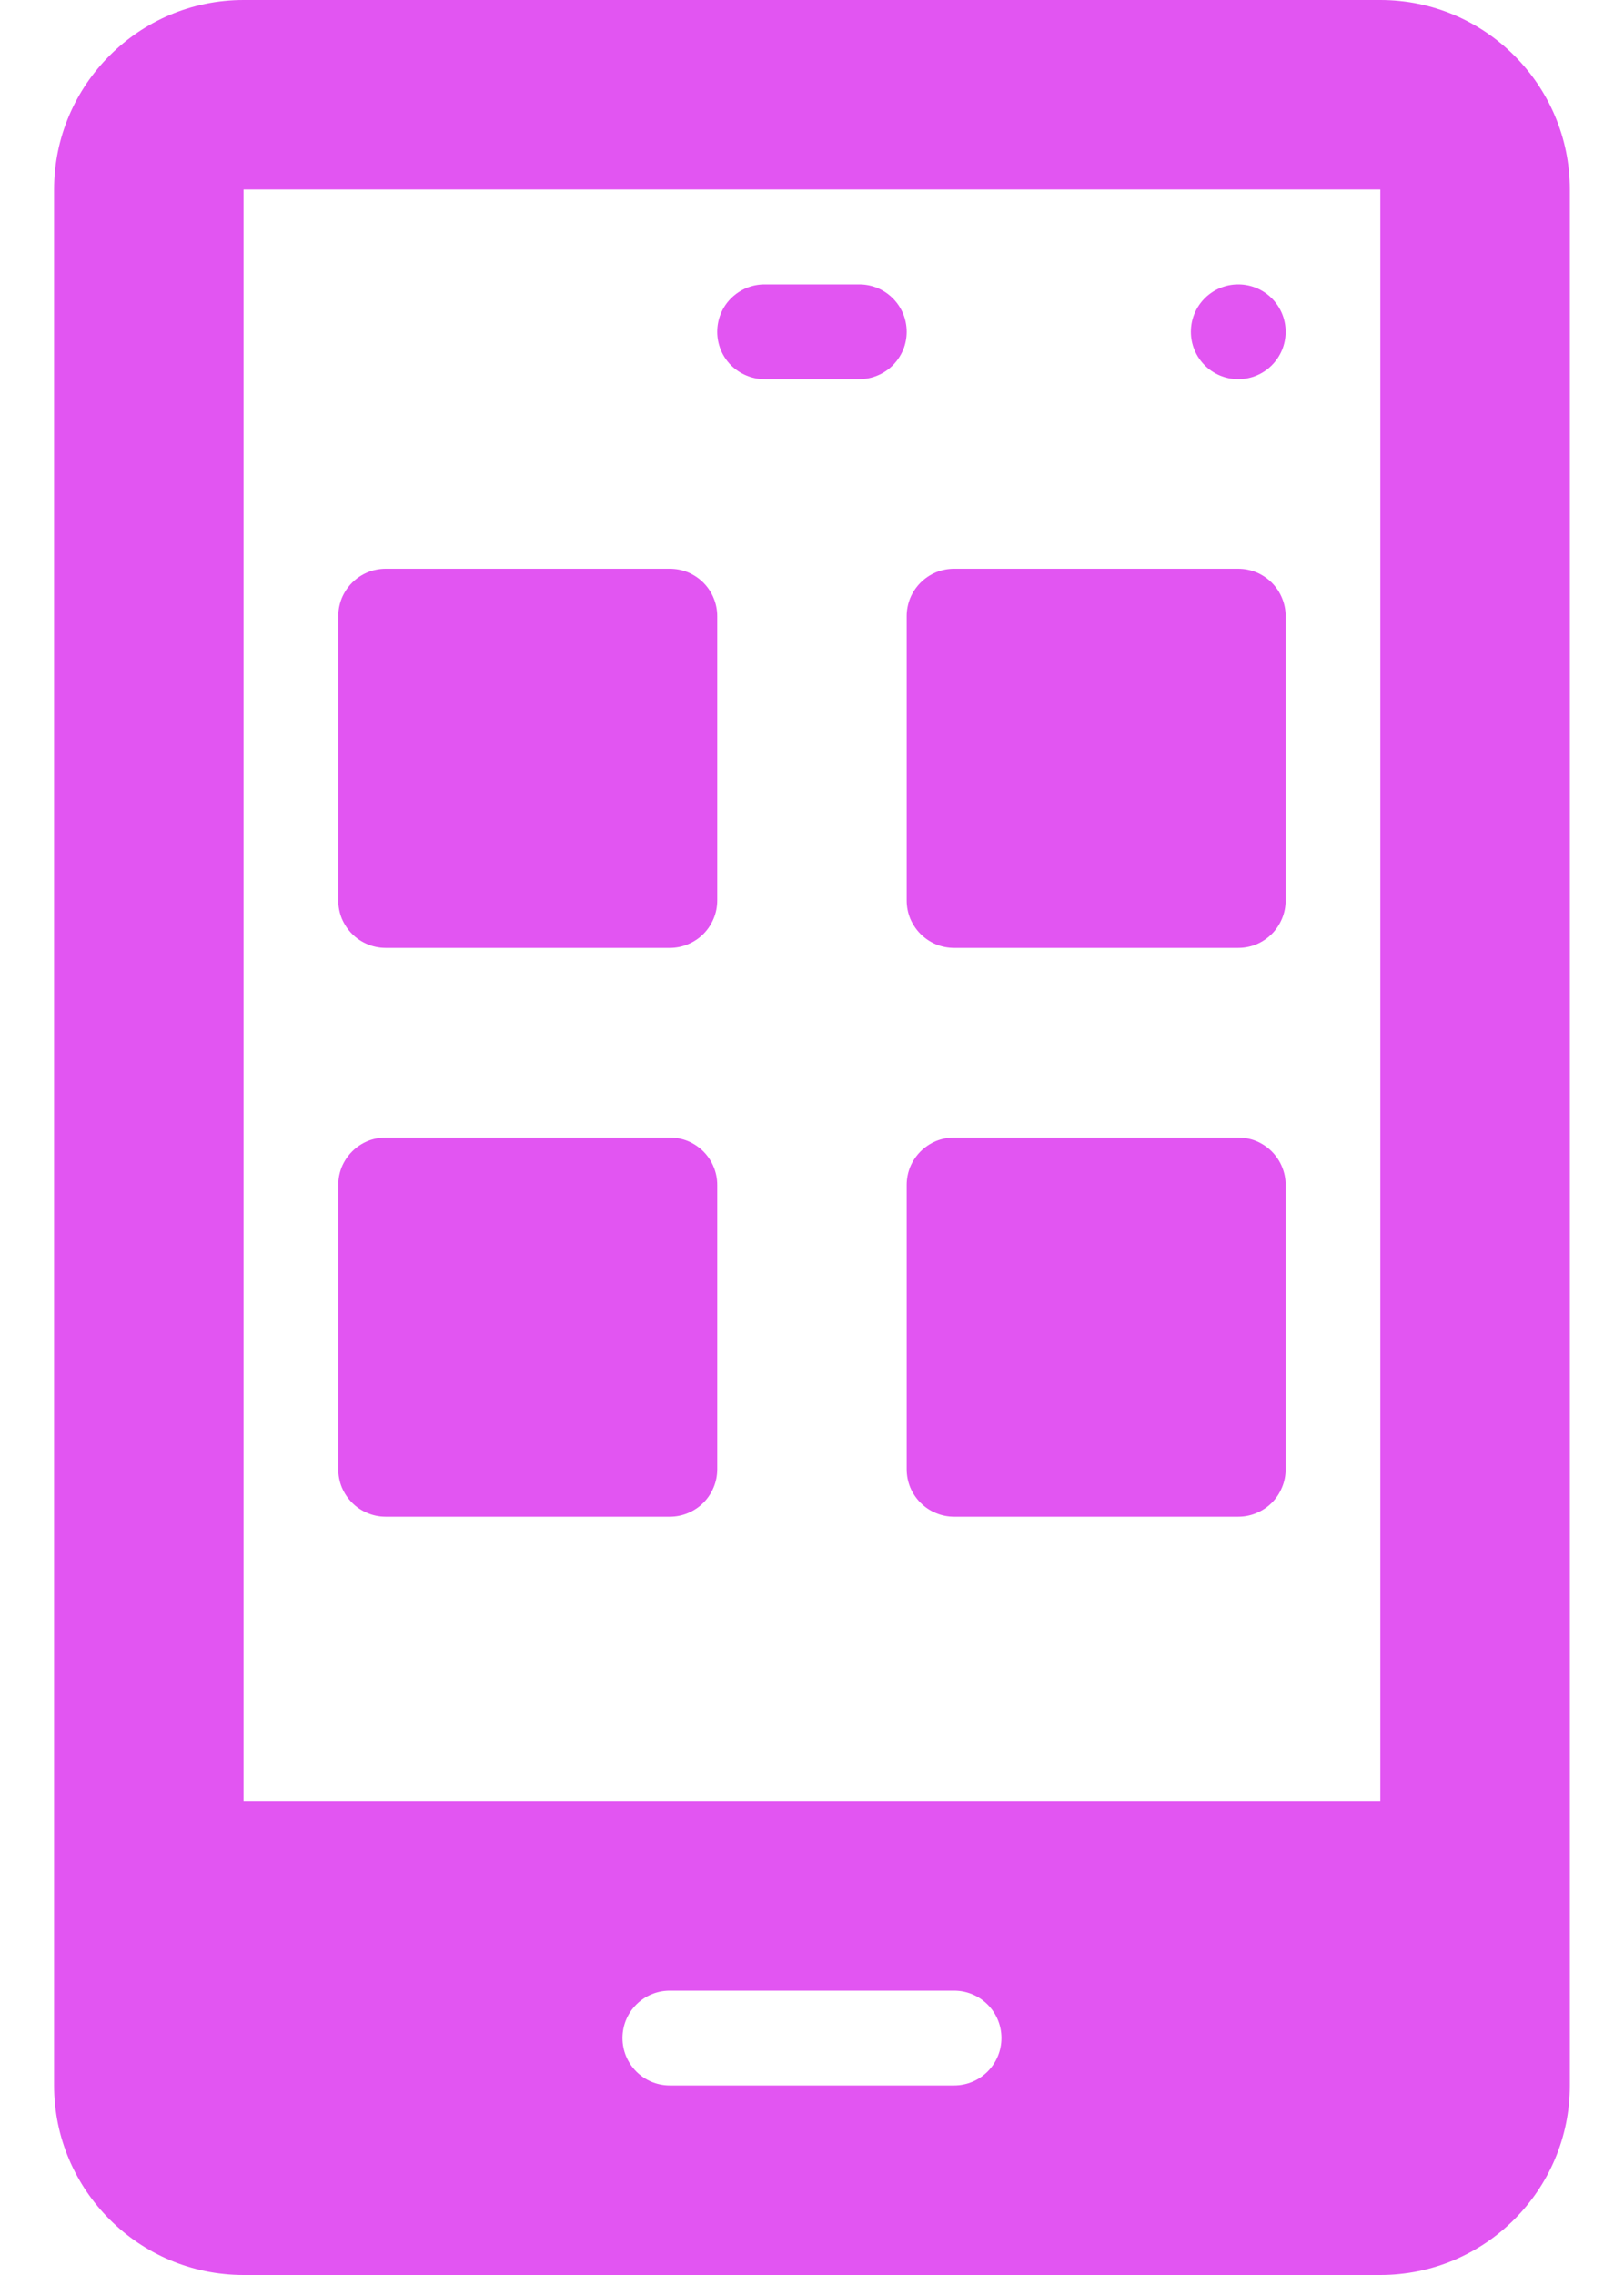 <svg width="20" height="28" viewBox="0 0 20 28" fill="none" xmlns="http://www.w3.org/2000/svg">
<path d="M4.749 11.667H8.249C8.326 11.667 8.402 11.652 8.473 11.622C8.543 11.593 8.608 11.55 8.662 11.496C8.716 11.442 8.759 11.377 8.788 11.307C8.818 11.236 8.833 11.16 8.833 11.083V7.583C8.833 7.507 8.818 7.431 8.788 7.36C8.759 7.289 8.716 7.225 8.662 7.171C8.608 7.117 8.543 7.074 8.473 7.044C8.402 7.015 8.326 7 8.249 7H4.749C4.673 7 4.597 7.015 4.526 7.044C4.455 7.074 4.391 7.117 4.337 7.171C4.283 7.225 4.24 7.289 4.21 7.36C4.181 7.431 4.166 7.507 4.166 7.583V11.083C4.166 11.16 4.181 11.236 4.21 11.307C4.24 11.377 4.283 11.442 4.337 11.496C4.391 11.55 4.455 11.593 4.526 11.622C4.597 11.652 4.673 11.667 4.749 11.667ZM11.166 11.083C11.166 11.16 11.181 11.236 11.21 11.307C11.24 11.377 11.283 11.442 11.337 11.496C11.391 11.55 11.455 11.593 11.526 11.623C11.597 11.652 11.673 11.667 11.749 11.667H15.249C15.326 11.667 15.402 11.652 15.473 11.623C15.543 11.593 15.608 11.55 15.662 11.496C15.716 11.442 15.759 11.377 15.788 11.307C15.818 11.236 15.833 11.16 15.833 11.083V7.583C15.833 7.507 15.818 7.431 15.788 7.36C15.759 7.289 15.716 7.225 15.662 7.171C15.608 7.117 15.543 7.074 15.473 7.044C15.402 7.015 15.326 7 15.249 7H11.749C11.673 7 11.597 7.015 11.526 7.044C11.455 7.074 11.391 7.117 11.337 7.171C11.283 7.225 11.24 7.289 11.21 7.36C11.181 7.431 11.166 7.507 11.166 7.583V11.083ZM4.749 18.667H8.249C8.326 18.667 8.402 18.652 8.473 18.622C8.543 18.593 8.608 18.55 8.662 18.496C8.716 18.442 8.759 18.377 8.788 18.307C8.818 18.236 8.833 18.16 8.833 18.083V14.583C8.833 14.507 8.818 14.431 8.788 14.36C8.759 14.289 8.716 14.225 8.662 14.171C8.608 14.117 8.543 14.074 8.473 14.044C8.402 14.015 8.326 14 8.249 14H4.749C4.673 14 4.597 14.015 4.526 14.044C4.455 14.074 4.391 14.117 4.337 14.171C4.283 14.225 4.24 14.289 4.21 14.36C4.181 14.431 4.166 14.507 4.166 14.583V18.083C4.166 18.16 4.181 18.236 4.21 18.307C4.24 18.377 4.283 18.442 4.337 18.496C4.391 18.55 4.455 18.593 4.526 18.622C4.597 18.652 4.673 18.667 4.749 18.667ZM15.249 14H11.749C11.673 14 11.597 14.015 11.526 14.044C11.455 14.074 11.391 14.117 11.337 14.171C11.283 14.225 11.24 14.289 11.21 14.36C11.181 14.431 11.166 14.507 11.166 14.583V18.083C11.166 18.16 11.181 18.236 11.21 18.307C11.24 18.378 11.283 18.442 11.337 18.496C11.391 18.55 11.455 18.593 11.526 18.622C11.597 18.652 11.673 18.667 11.749 18.667H15.249C15.326 18.667 15.402 18.652 15.473 18.622C15.543 18.593 15.608 18.55 15.662 18.496C15.716 18.442 15.759 18.378 15.788 18.307C15.818 18.236 15.833 18.16 15.833 18.083V14.583C15.833 14.507 15.818 14.431 15.788 14.36C15.759 14.289 15.716 14.225 15.662 14.171C15.608 14.117 15.543 14.074 15.473 14.044C15.402 14.015 15.326 14 15.249 14ZM9.416 4.667H10.583C10.659 4.667 10.735 4.652 10.806 4.622C10.877 4.593 10.941 4.55 10.995 4.496C11.049 4.442 11.092 4.377 11.122 4.307C11.151 4.236 11.166 4.16 11.166 4.083C11.166 4.007 11.151 3.931 11.122 3.86C11.092 3.789 11.049 3.725 10.995 3.671C10.941 3.617 10.877 3.574 10.806 3.544C10.735 3.515 10.659 3.5 10.583 3.5H9.416C9.339 3.5 9.264 3.515 9.193 3.544C9.122 3.574 9.058 3.617 9.003 3.671C8.949 3.725 8.906 3.789 8.877 3.86C8.848 3.931 8.833 4.007 8.833 4.083C8.833 4.16 8.848 4.236 8.877 4.307C8.906 4.377 8.949 4.442 9.003 4.496C9.058 4.55 9.122 4.593 9.193 4.622C9.264 4.652 9.339 4.667 9.416 4.667Z" fill="#E255F2"/>
<path d="M16.999 0H2.999C1.713 0 0.666 1.046 0.666 2.333V25.667C0.666 26.954 1.713 28 2.999 28H16.999C18.286 28 19.333 26.954 19.333 25.667V2.333C19.333 1.046 18.286 0 16.999 0ZM11.749 25.667H8.249C7.927 25.667 7.666 25.406 7.666 25.083C7.666 24.761 7.927 24.5 8.249 24.5H11.749C12.072 24.5 12.333 24.761 12.333 25.083C12.333 25.406 12.072 25.667 11.749 25.667ZM16.999 22.167H2.999V2.333H16.999V22.167Z" fill="#E255F2"/>
<path d="M15.249 4.667C15.572 4.667 15.833 4.406 15.833 4.083C15.833 3.761 15.572 3.5 15.249 3.5C14.927 3.5 14.666 3.761 14.666 4.083C14.666 4.406 14.927 4.667 15.249 4.667Z" fill="#E255F2"/>
</svg>
